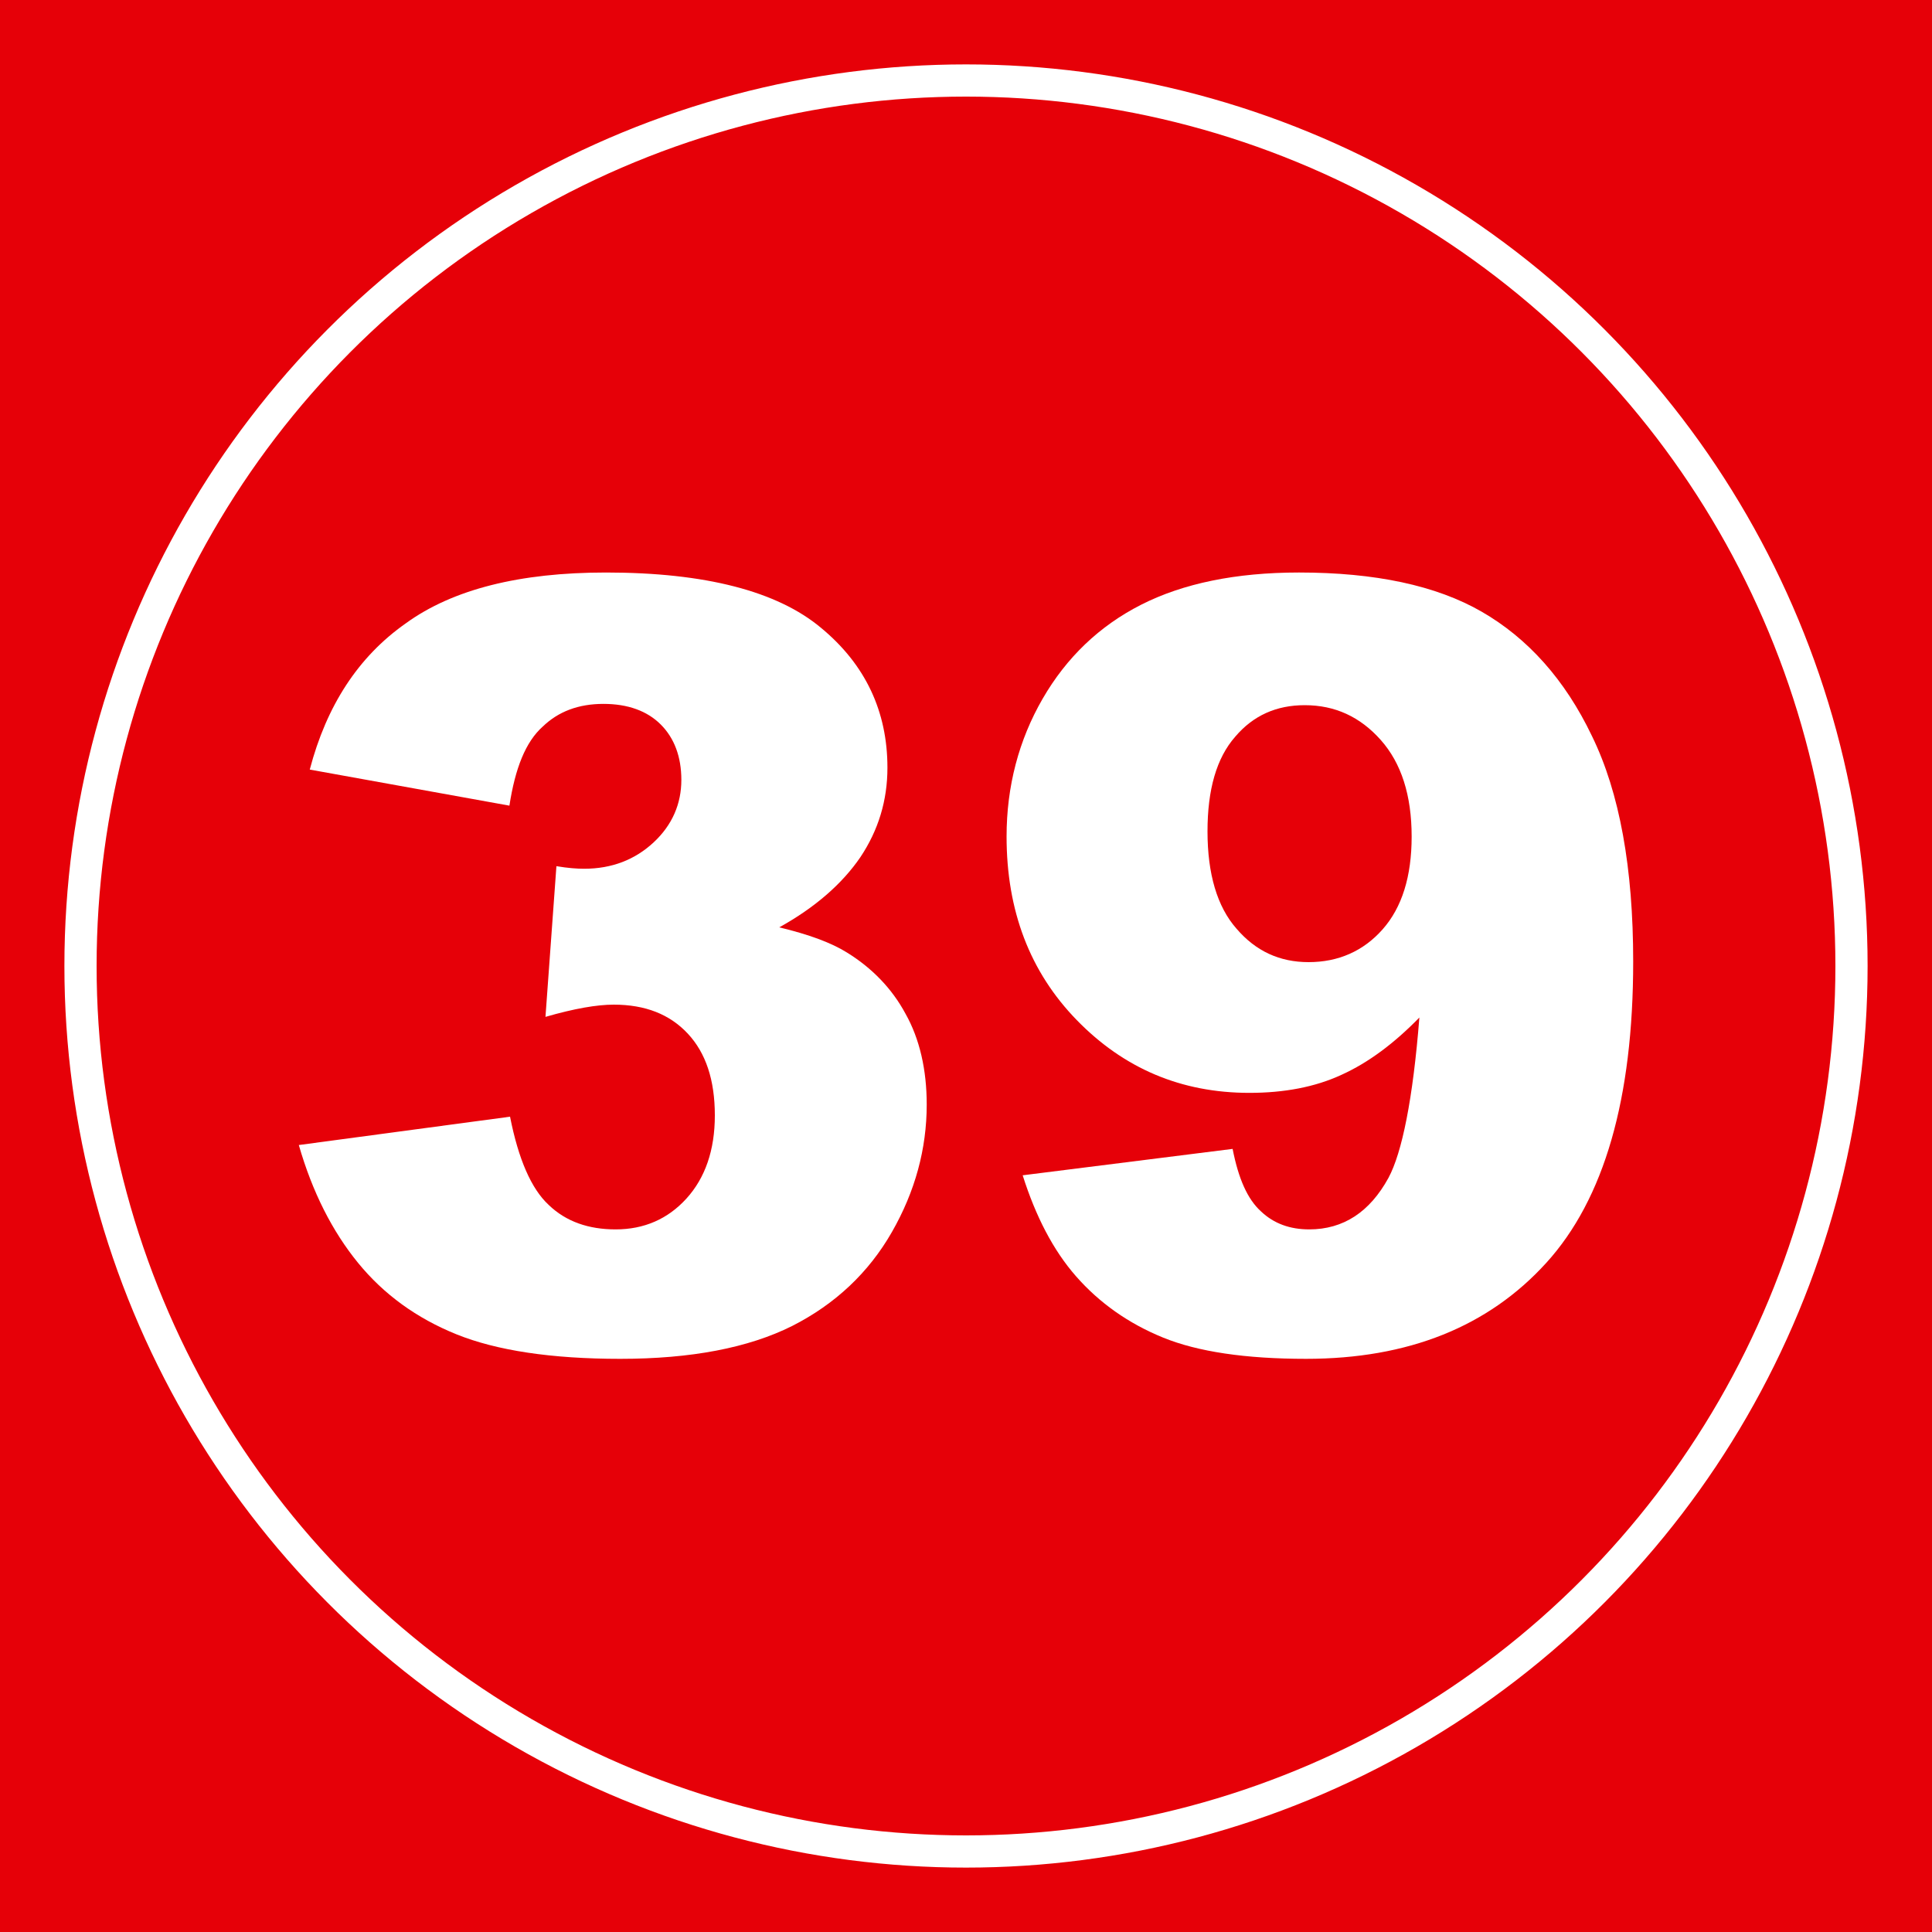 <?xml version="1.0" encoding="utf-8"?>
<!-- Generator: Adobe Illustrator 24.0.0, SVG Export Plug-In . SVG Version: 6.00 Build 0)  -->
<svg version="1.1" id="Capa_1" xmlns="http://www.w3.org/2000/svg" xmlns:xlink="http://www.w3.org/1999/xlink" x="0px" y="0px"
	 viewBox="0 0 300 300" style="enable-background:new 0 0 300 300;" xml:space="preserve">
<style type="text/css">
	.st0{fill:#E60008;}
	.st1{fill:none;stroke:#FFFFFF;stroke-width:5;stroke-miterlimit:10;}
	.st2{fill:#FFFFFF;}
</style>
<g>
	<rect class="st0" width="300" height="300"/>
</g>
<circle class="st1" cx="150" cy="150" r="137.5"/>
<g>
	<path class="st2" d="M79.1,125.1l-31-5.6c2.6-9.9,7.5-17.5,14.9-22.7c7.3-5.3,17.7-7.9,31.1-7.9c15.4,0,26.6,2.9,33.4,8.6
		c6.9,5.7,10.3,13,10.3,21.7c0,5.1-1.4,9.7-4.2,13.9c-2.8,4.1-7,7.8-12.6,10.9c4.6,1.1,8.1,2.4,10.5,3.9c3.9,2.4,7,5.6,9.1,9.5
		c2.2,3.9,3.3,8.7,3.3,14.1c0,6.9-1.8,13.5-5.4,19.8c-3.6,6.3-8.8,11.2-15.5,14.6c-6.8,3.4-15.7,5.1-26.7,5.1
		c-10.7,0-19.2-1.3-25.4-3.8c-6.2-2.5-11.3-6.2-15.3-11.1c-4-4.9-7.1-11-9.2-18.3l32.8-4.4c1.3,6.6,3.3,11.2,6,13.7
		c2.7,2.6,6.2,3.8,10.4,3.8c4.4,0,8.1-1.6,11-4.8c2.9-3.2,4.4-7.5,4.4-12.9c0-5.5-1.4-9.7-4.2-12.7c-2.8-3-6.6-4.5-11.5-4.5
		c-2.6,0-6.1,0.6-10.6,1.9l1.7-23.4c1.8,0.3,3.2,0.4,4.3,0.4c4.3,0,7.9-1.4,10.8-4.1c2.9-2.7,4.3-6,4.3-9.7c0-3.6-1.1-6.5-3.2-8.6
		c-2.1-2.1-5.1-3.2-8.9-3.2c-3.9,0-7,1.2-9.4,3.5C81.6,115.2,80,119.3,79.1,125.1z"/>
	<path class="st2" d="M158.8,182.5l32.6-4.1c0.9,4.6,2.3,7.8,4.4,9.7c2,1.9,4.5,2.8,7.5,2.8c5.3,0,9.4-2.7,12.3-8
		c2.1-3.9,3.8-12.2,4.8-24.9c-3.9,4-7.9,7-12.1,8.9c-4.1,1.9-8.9,2.8-14.3,2.8c-10.6,0-19.5-3.8-26.8-11.3
		c-7.3-7.5-10.9-17-10.9-28.5c0-7.8,1.9-15,5.6-21.4s8.8-11.3,15.3-14.6c6.5-3.3,14.7-5,24.5-5c11.8,0,21.3,2,28.4,6.1
		c7.1,4.1,12.9,10.5,17.1,19.3c4.3,8.8,6.4,20.5,6.4,35c0,21.3-4.5,36.9-13.5,46.8c-9,9.9-21.4,14.9-37.3,14.9
		c-9.4,0-16.8-1.1-22.2-3.3c-5.4-2.2-9.9-5.4-13.5-9.5C163.5,194.1,160.8,188.8,158.8,182.5z M219.2,129.9c0-6.4-1.6-11.4-4.8-15
		c-3.2-3.6-7.1-5.4-11.8-5.4c-4.4,0-8,1.6-10.8,4.9c-2.9,3.3-4.3,8.2-4.3,14.7c0,6.6,1.5,11.7,4.5,15.1c3,3.5,6.7,5.2,11.2,5.2
		c4.6,0,8.5-1.7,11.5-5.1S219.2,136.1,219.2,129.9z"/>
</g>
</svg>
